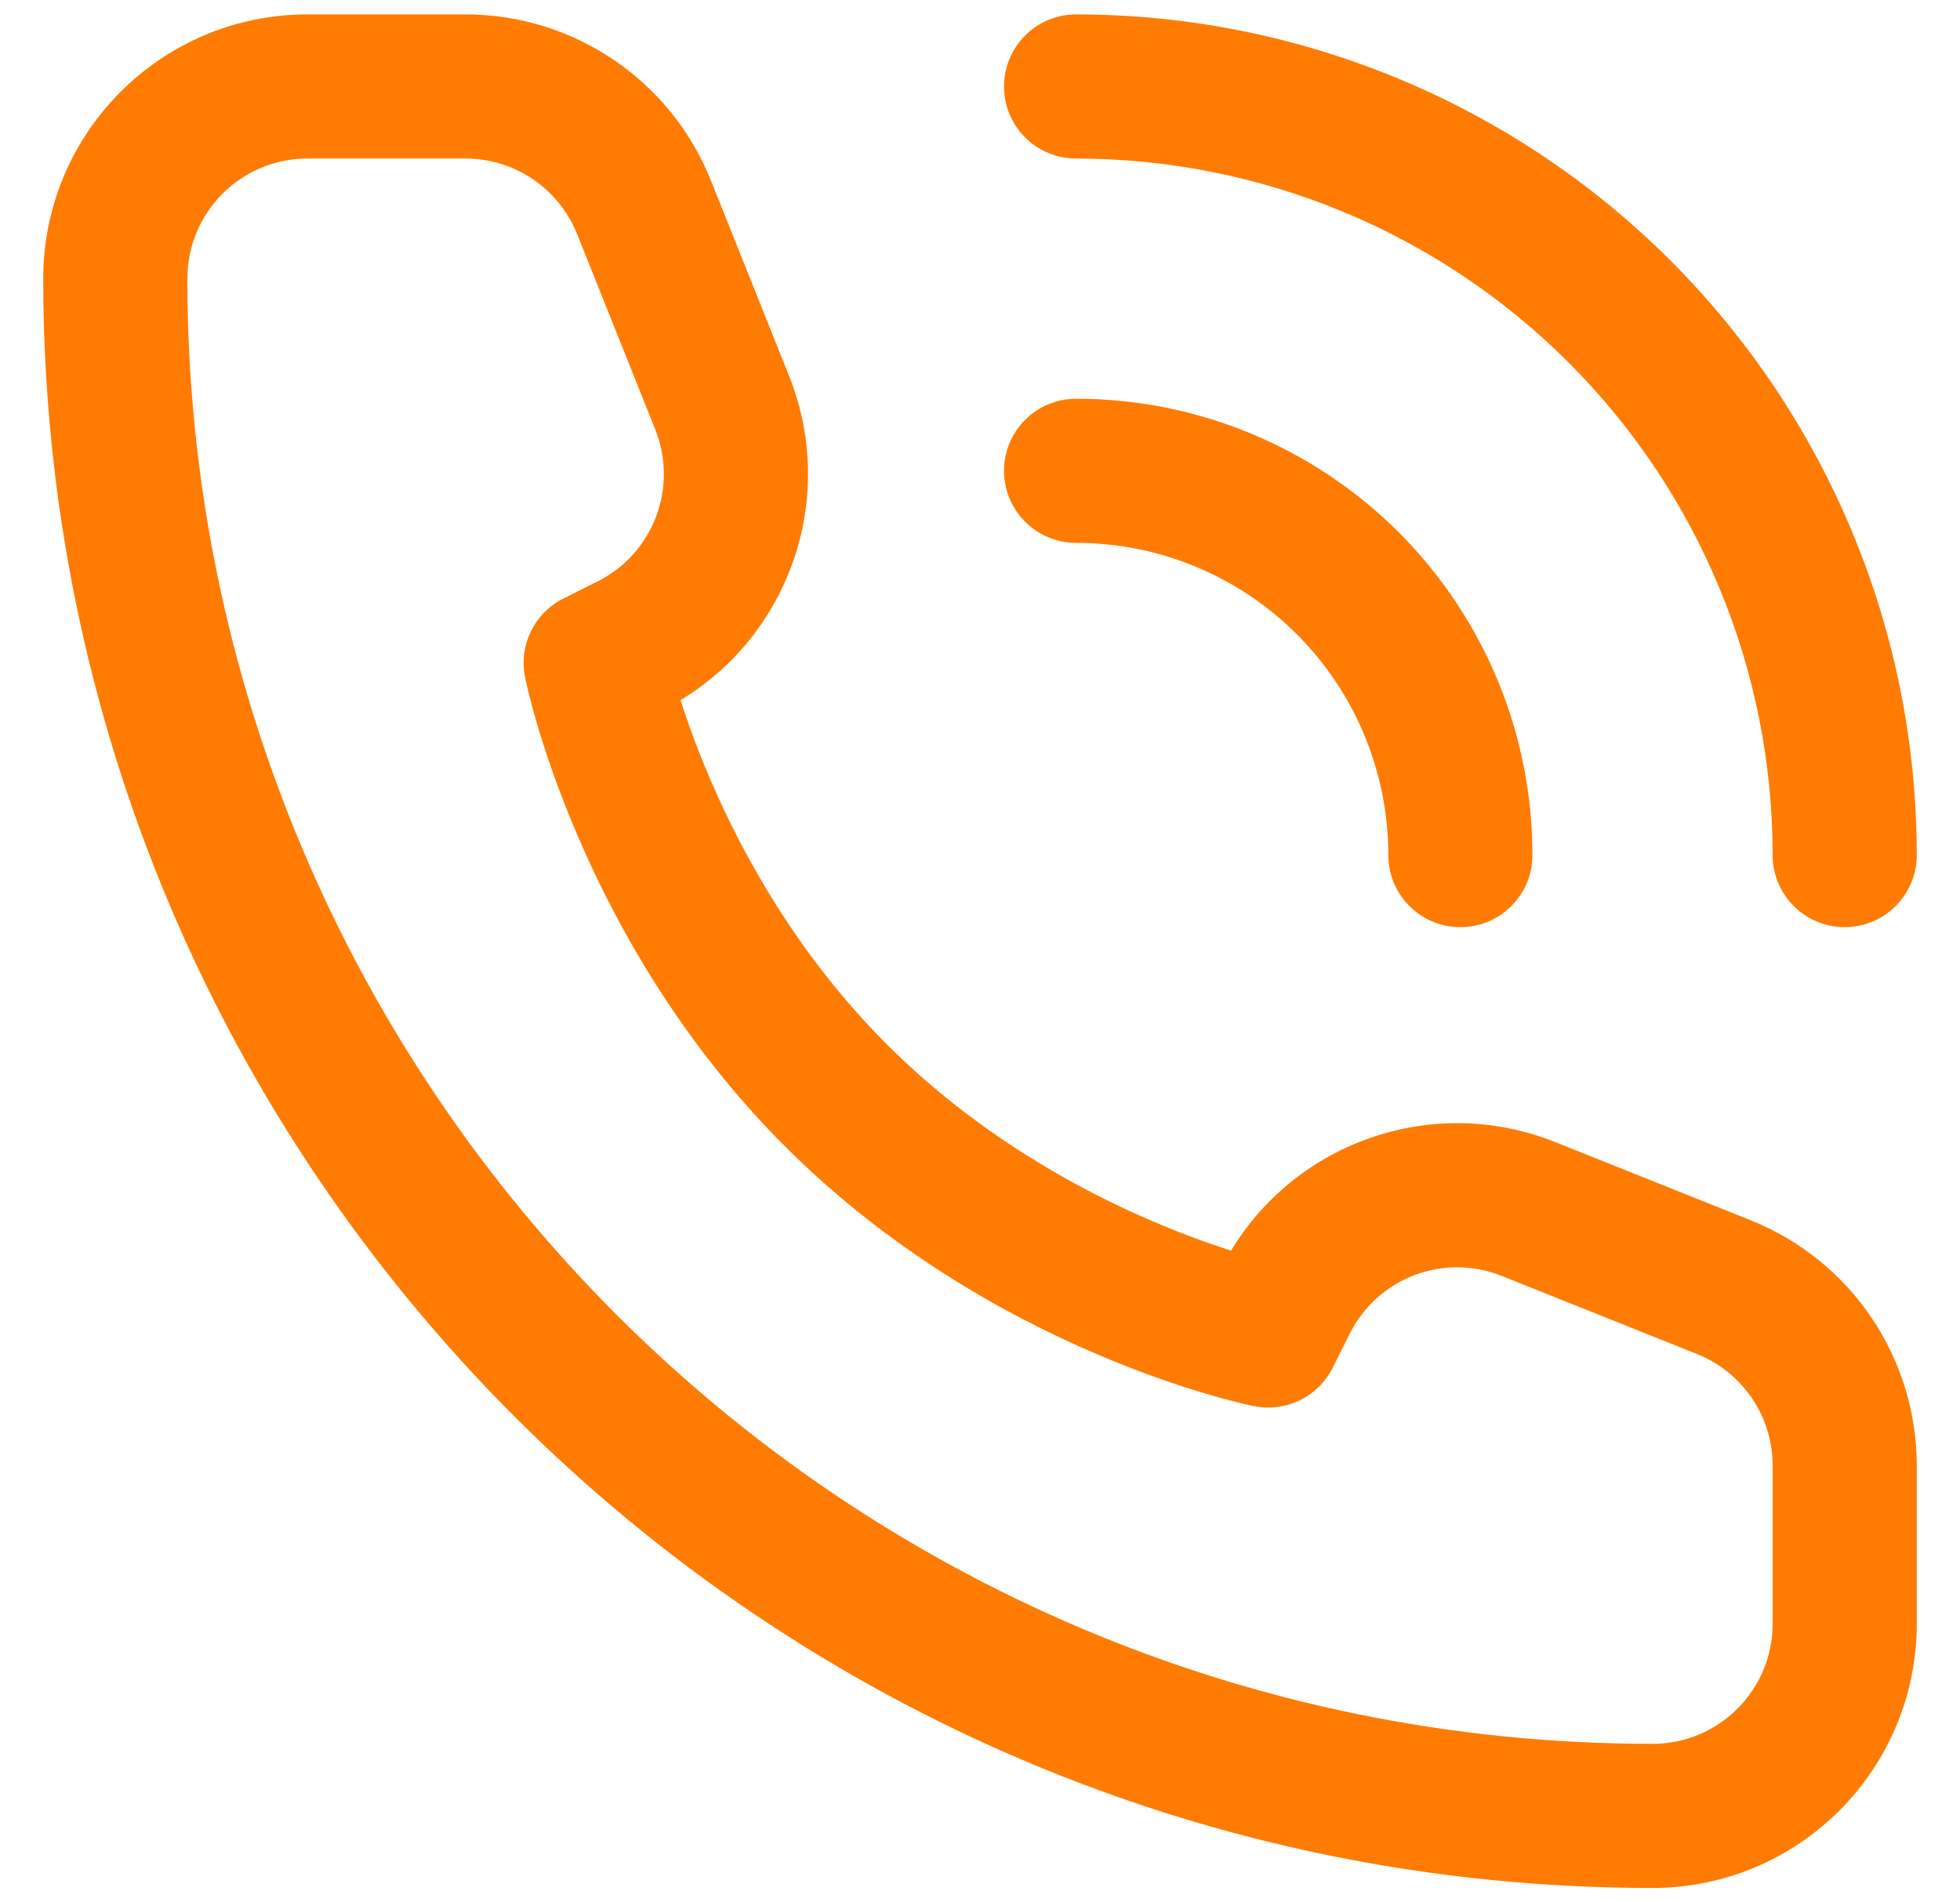 <svg width="34" height="33" viewBox="0 0 34 33" fill="none" xmlns="http://www.w3.org/2000/svg">
<path d="M22 23.167L21.755 24.392C22.308 24.503 22.866 24.23 23.118 23.726L22 23.167ZM10.333 11.5L9.774 10.382C9.27 10.634 8.997 11.192 9.108 11.745L10.333 11.5ZM10.923 11.205L11.482 12.323L11.482 12.323L10.923 11.205ZM12.528 6.986L13.688 6.521V6.521L12.528 6.986ZM11.171 3.595L10.011 4.06L11.171 3.595ZM29.905 22.328L29.44 23.489L29.905 22.328ZM26.514 20.972L26.979 19.812L26.514 20.972ZM22.295 22.577L23.413 23.136V23.136L22.295 22.577ZM24.083 14.833C24.083 15.524 24.643 16.083 25.333 16.083C26.024 16.083 26.583 15.524 26.583 14.833H24.083ZM24.826 12.282L25.981 11.804L24.826 12.282ZM21.218 8.674L21.696 7.519L21.218 8.674ZM18.667 6.917C17.976 6.917 17.417 7.476 17.417 8.167C17.417 8.857 17.976 9.417 18.667 9.417V6.917ZM30.75 14.833C30.75 15.524 31.31 16.083 32 16.083C32.69 16.083 33.25 15.524 33.25 14.833H30.75ZM30.985 9.731L32.14 9.253L30.985 9.731ZM23.769 2.515L24.247 1.36V1.36L23.769 2.515ZM18.667 0.25C17.976 0.25 17.417 0.81 17.417 1.5C17.417 2.19 17.976 2.75 18.667 2.75V0.25ZM30.75 25.423V28.167H33.25V25.423H30.75ZM5.333 2.75H8.077V0.25H5.333V2.75ZM22 23.167C22.245 21.941 22.245 21.941 22.246 21.941C22.246 21.941 22.246 21.941 22.246 21.941C22.247 21.941 22.247 21.941 22.247 21.941C22.248 21.942 22.248 21.942 22.248 21.942C22.248 21.942 22.247 21.941 22.245 21.941C22.241 21.94 22.233 21.938 22.222 21.936C22.199 21.931 22.161 21.922 22.11 21.91C22.007 21.885 21.851 21.844 21.65 21.785C21.247 21.667 20.669 21.474 19.992 21.184C18.633 20.602 16.907 19.639 15.384 18.116L13.616 19.884C15.427 21.695 17.451 22.815 19.008 23.482C19.789 23.817 20.461 24.042 20.944 24.184C21.186 24.255 21.381 24.305 21.519 24.339C21.588 24.356 21.643 24.368 21.683 24.377C21.703 24.381 21.719 24.385 21.731 24.387C21.737 24.389 21.742 24.39 21.746 24.391C21.748 24.391 21.75 24.391 21.751 24.392C21.752 24.392 21.753 24.392 21.753 24.392C21.753 24.392 21.754 24.392 21.754 24.392C21.755 24.392 21.755 24.392 22 23.167ZM15.384 18.116C13.861 16.593 12.898 14.867 12.316 13.508C12.025 12.831 11.833 12.253 11.715 11.85C11.656 11.649 11.615 11.493 11.59 11.39C11.578 11.339 11.569 11.301 11.564 11.278C11.562 11.267 11.56 11.259 11.559 11.255C11.559 11.253 11.559 11.252 11.559 11.252C11.559 11.252 11.559 11.252 11.559 11.253C11.559 11.253 11.559 11.253 11.559 11.254C11.559 11.254 11.559 11.254 11.559 11.254C11.559 11.255 11.559 11.255 10.333 11.5C9.108 11.745 9.108 11.745 9.108 11.746C9.108 11.746 9.108 11.746 9.108 11.747C9.108 11.747 9.108 11.748 9.108 11.749C9.109 11.75 9.109 11.752 9.109 11.754C9.11 11.758 9.111 11.763 9.113 11.769C9.115 11.781 9.119 11.797 9.123 11.817C9.132 11.857 9.144 11.912 9.161 11.981C9.195 12.119 9.245 12.314 9.316 12.556C9.458 13.039 9.683 13.711 10.018 14.492C10.685 16.049 11.805 18.073 13.616 19.884L15.384 18.116ZM10.892 12.618L11.482 12.323L10.364 10.087L9.774 10.382L10.892 12.618ZM13.688 6.521L12.332 3.131L10.011 4.06L11.367 7.45L13.688 6.521ZM30.369 21.168L26.979 19.812L26.05 22.133L29.44 23.489L30.369 21.168ZM21.177 22.018L20.882 22.608L23.118 23.726L23.413 23.136L21.177 22.018ZM26.979 19.812C24.765 18.927 22.243 19.886 21.177 22.018L23.413 23.136C23.898 22.166 25.044 21.731 26.05 22.133L26.979 19.812ZM11.482 12.323C13.614 11.257 14.573 8.735 13.688 6.521L11.367 7.45C11.769 8.456 11.334 9.602 10.364 10.087L11.482 12.323ZM8.077 2.75C8.928 2.75 9.694 3.269 10.011 4.06L12.332 3.131C11.636 1.391 9.951 0.25 8.077 0.25V2.75ZM33.25 25.423C33.25 23.549 32.109 21.864 30.369 21.168L29.44 23.489C30.231 23.805 30.75 24.572 30.75 25.423H33.25ZM28.667 30.25C14.629 30.25 3.25 18.871 3.25 4.833H0.75C0.75 20.251 13.249 32.75 28.667 32.75V30.25ZM28.667 32.75C31.198 32.75 33.25 30.698 33.25 28.167H30.75C30.75 29.317 29.817 30.25 28.667 30.25V32.75ZM3.25 4.833C3.25 3.683 4.183 2.75 5.333 2.75V0.25C2.802 0.25 0.75 2.302 0.75 4.833H3.25ZM26.583 14.833C26.583 13.794 26.379 12.764 25.981 11.804L23.671 12.761C23.943 13.418 24.083 14.122 24.083 14.833H26.583ZM25.981 11.804C25.583 10.843 25 9.971 24.265 9.235L22.497 11.003C23 11.506 23.399 12.103 23.671 12.761L25.981 11.804ZM24.265 9.235C23.529 8.5 22.657 7.917 21.696 7.519L20.739 9.829C21.397 10.101 21.994 10.5 22.497 11.003L24.265 9.235ZM21.696 7.519C20.736 7.121 19.706 6.917 18.667 6.917V9.417C19.378 9.417 20.082 9.557 20.739 9.829L21.696 7.519ZM33.25 14.833C33.25 12.918 32.873 11.022 32.14 9.253L29.83 10.209C30.438 11.675 30.75 13.246 30.75 14.833H33.25ZM32.14 9.253C31.407 7.483 30.333 5.876 28.979 4.521L27.211 6.289C28.333 7.411 29.223 8.743 29.83 10.209L32.14 9.253ZM28.979 4.521C27.625 3.167 26.017 2.093 24.247 1.36L23.291 3.67C24.757 4.277 26.089 5.167 27.211 6.289L28.979 4.521ZM24.247 1.36C22.478 0.627 20.582 0.25 18.667 0.25V2.75C20.253 2.75 21.825 3.063 23.291 3.67L24.247 1.36Z" fill="#FF7B02"/>
</svg>
